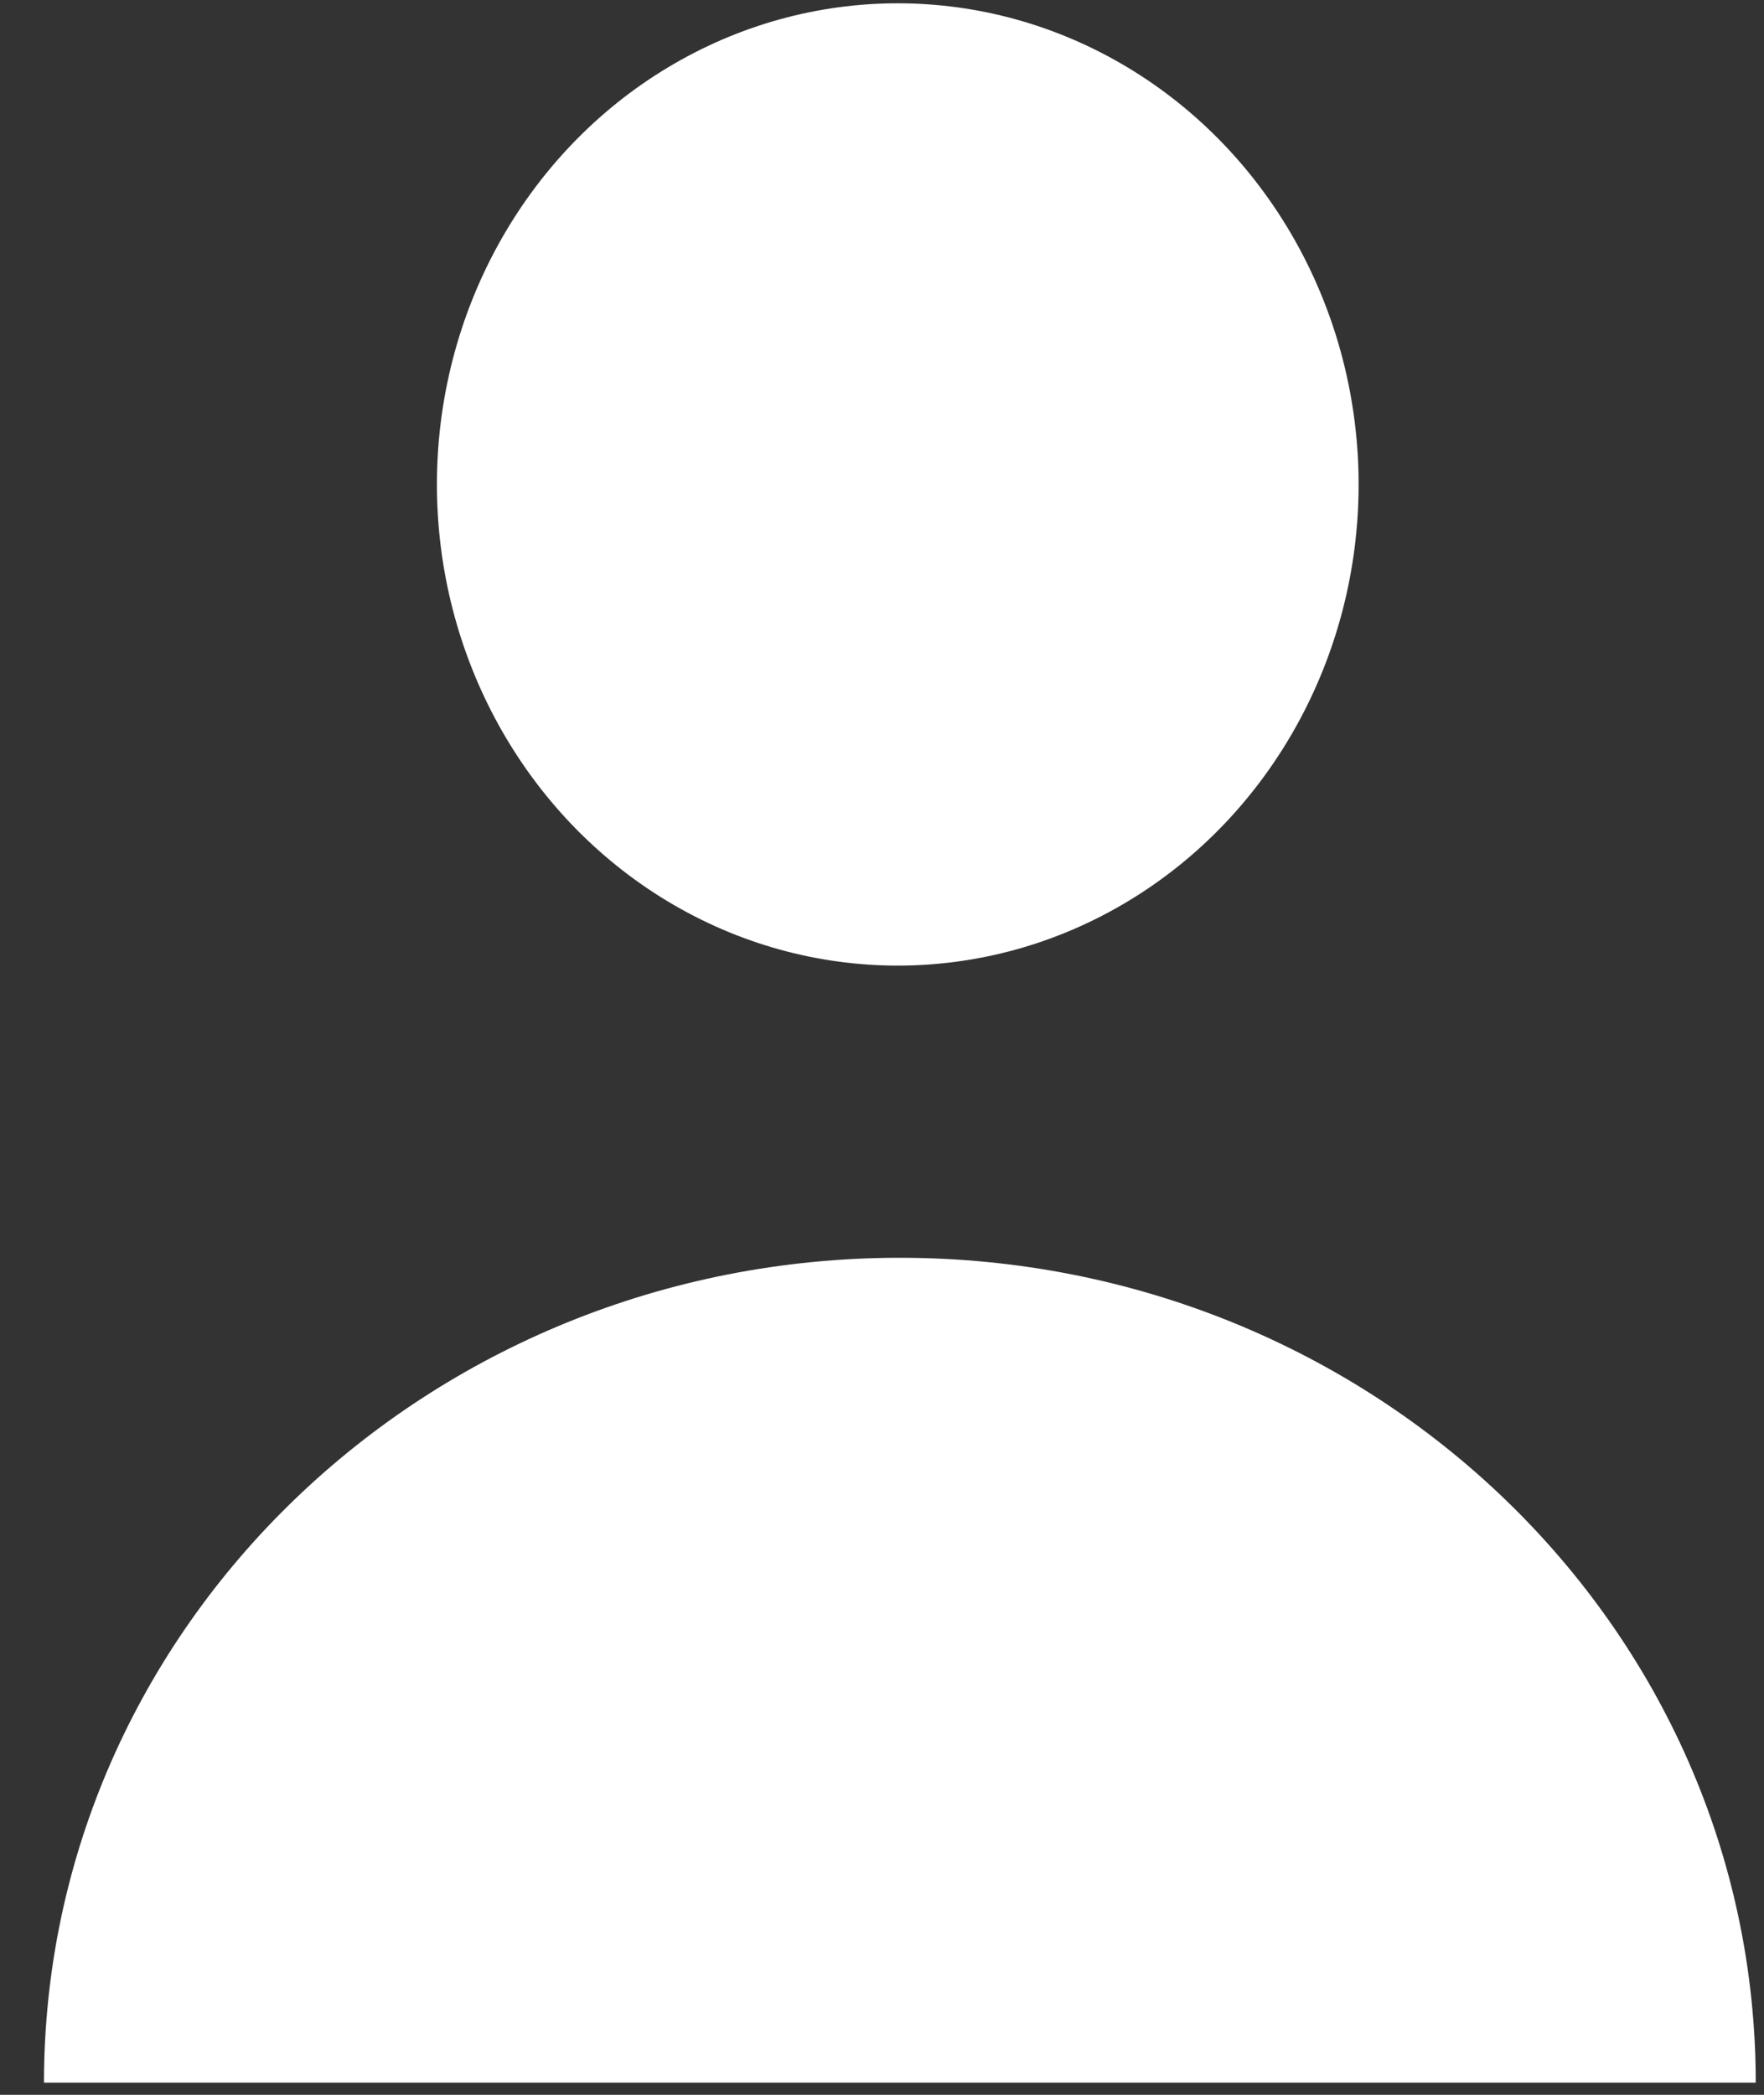 <?xml version="1.0" encoding="UTF-8"?>
<svg width="16px" height="19px" viewBox="0 0 16 19" version="1.1" xmlns="http://www.w3.org/2000/svg" xmlns:xlink="http://www.w3.org/1999/xlink">
    <rect x="0" y="0" width="16" height="19" fill="#333333" stroke="none"/>
    <!-- Generator: Sketch 52.5 (67469) - http://www.bohemiancoding.com/sketch -->
    <title>login-white</title>
    <desc>Created with Sketch.</desc>
    <g id="Startseite" stroke="none" stroke-width="1" fill="none" fill-rule="evenodd">
        <g id="md-home" transform="translate(-32, -14)" fill="#FFFFFF" fill-rule="nonzero">
            <g id="Group-4" transform="translate(0, 1)">
                <g id="01-header">
                    <g id="02-head">
                        <g id="Header">
                            <g id="Preheader">
                                <g id="Group-2" transform="translate(32, 12)">
                                    <g id="Login" transform="translate(0, 1)">
                                        <g id="login-white">
                                            <ellipse id="Oval" cx="8.143" cy="4.394" rx="4.18" ry="4.364"></ellipse>
                                            <path d="M8.162,11.408 C3.875,11.408 0.399,14.758 0.399,18.89 L15.925,18.89 C15.925,14.758 12.45,11.408 8.162,11.408 Z" id="Shape"></path>
                                        </g>
                                    </g>
                                </g>
                            </g>
                        </g>
                    </g>
                </g>
            </g>
        </g>
    </g>
</svg>
